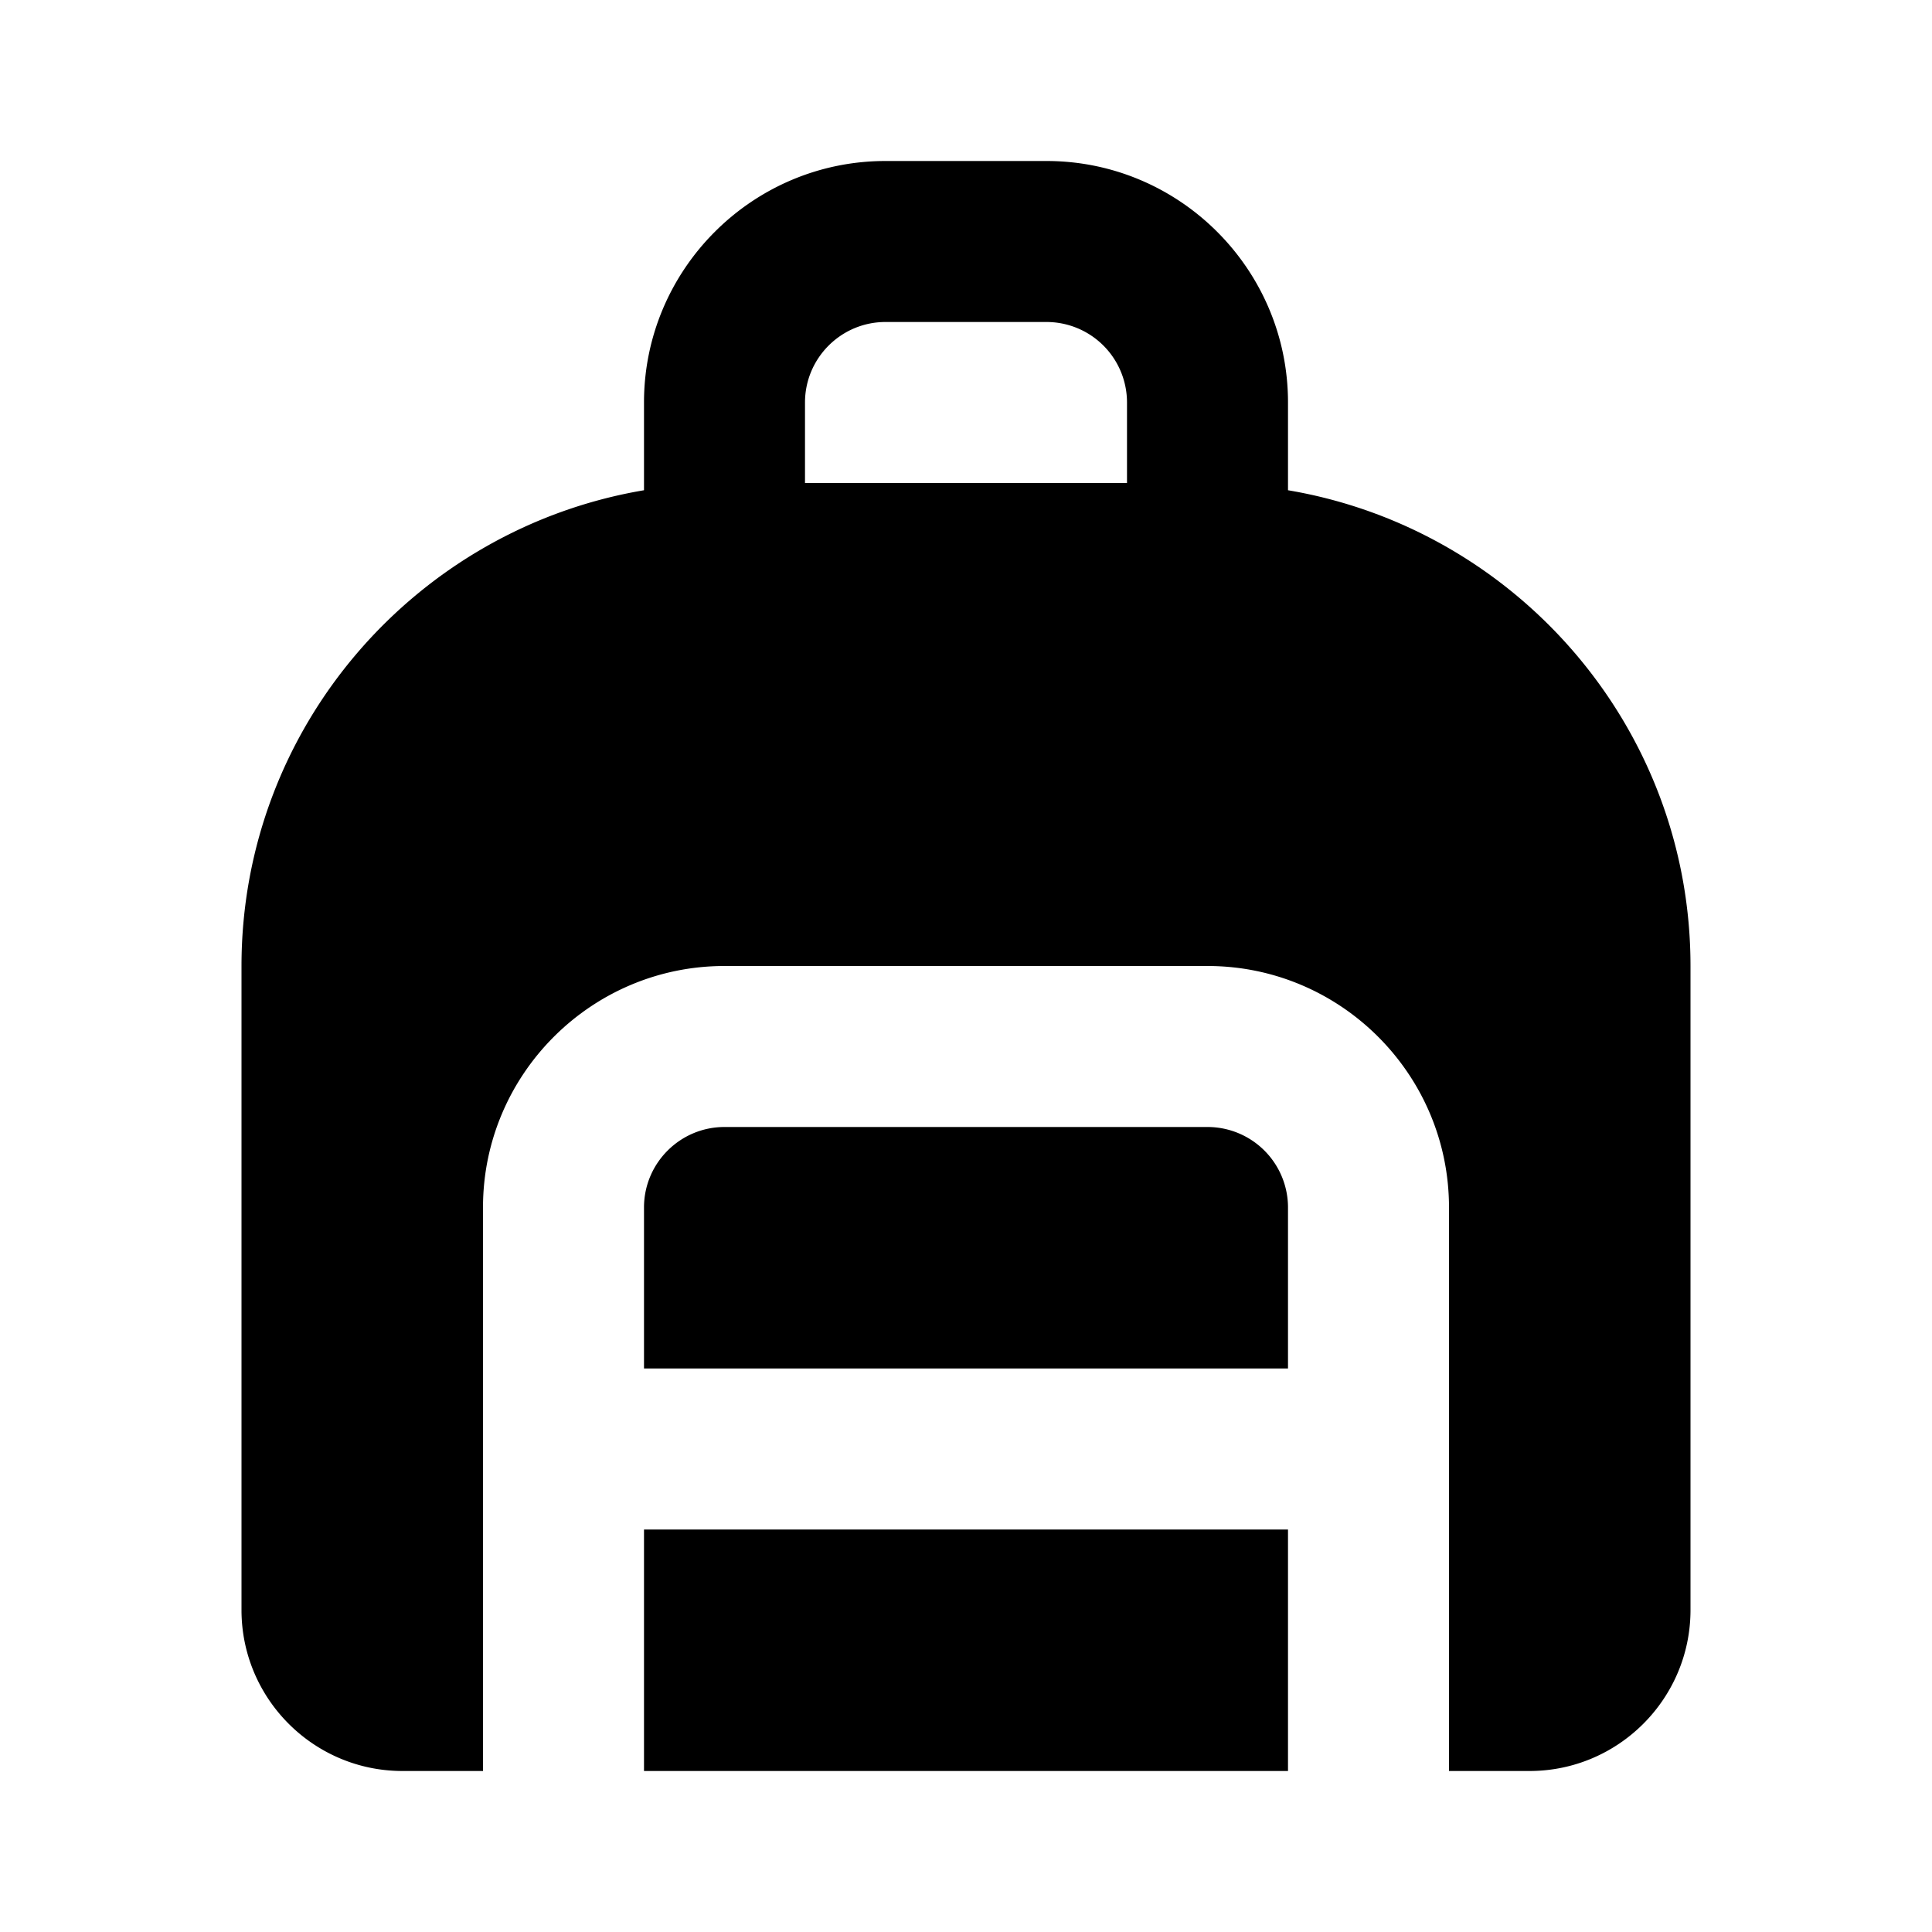 <svg xmlns="http://www.w3.org/2000/svg" width="24" height="24" viewBox="0 0 24 24"><path d="M16 15a1 1 0 0 0-1-1H9c-.551 0-1 .448-1 1v2h8v-2zm-8 4h8v3H8z"/><path d="M21 12c0-2.967-2.167-5.432-5-5.91V5c0-1.654-1.346-3-3-3h-2C9.346 2 8 3.346 8 5v1.09C5.167 6.568 3 9.033 3 12v8c0 1.103.897 2 2 2h1v-7c0-1.654 1.346-3 3-3h6c1.654 0 3 1.346 3 3v7h1c1.103 0 2-.897 2-2v-8zM10 5c0-.552.449-1 1-1h2a1 1 0 0 1 1 1v1h-4V5z"/></svg>